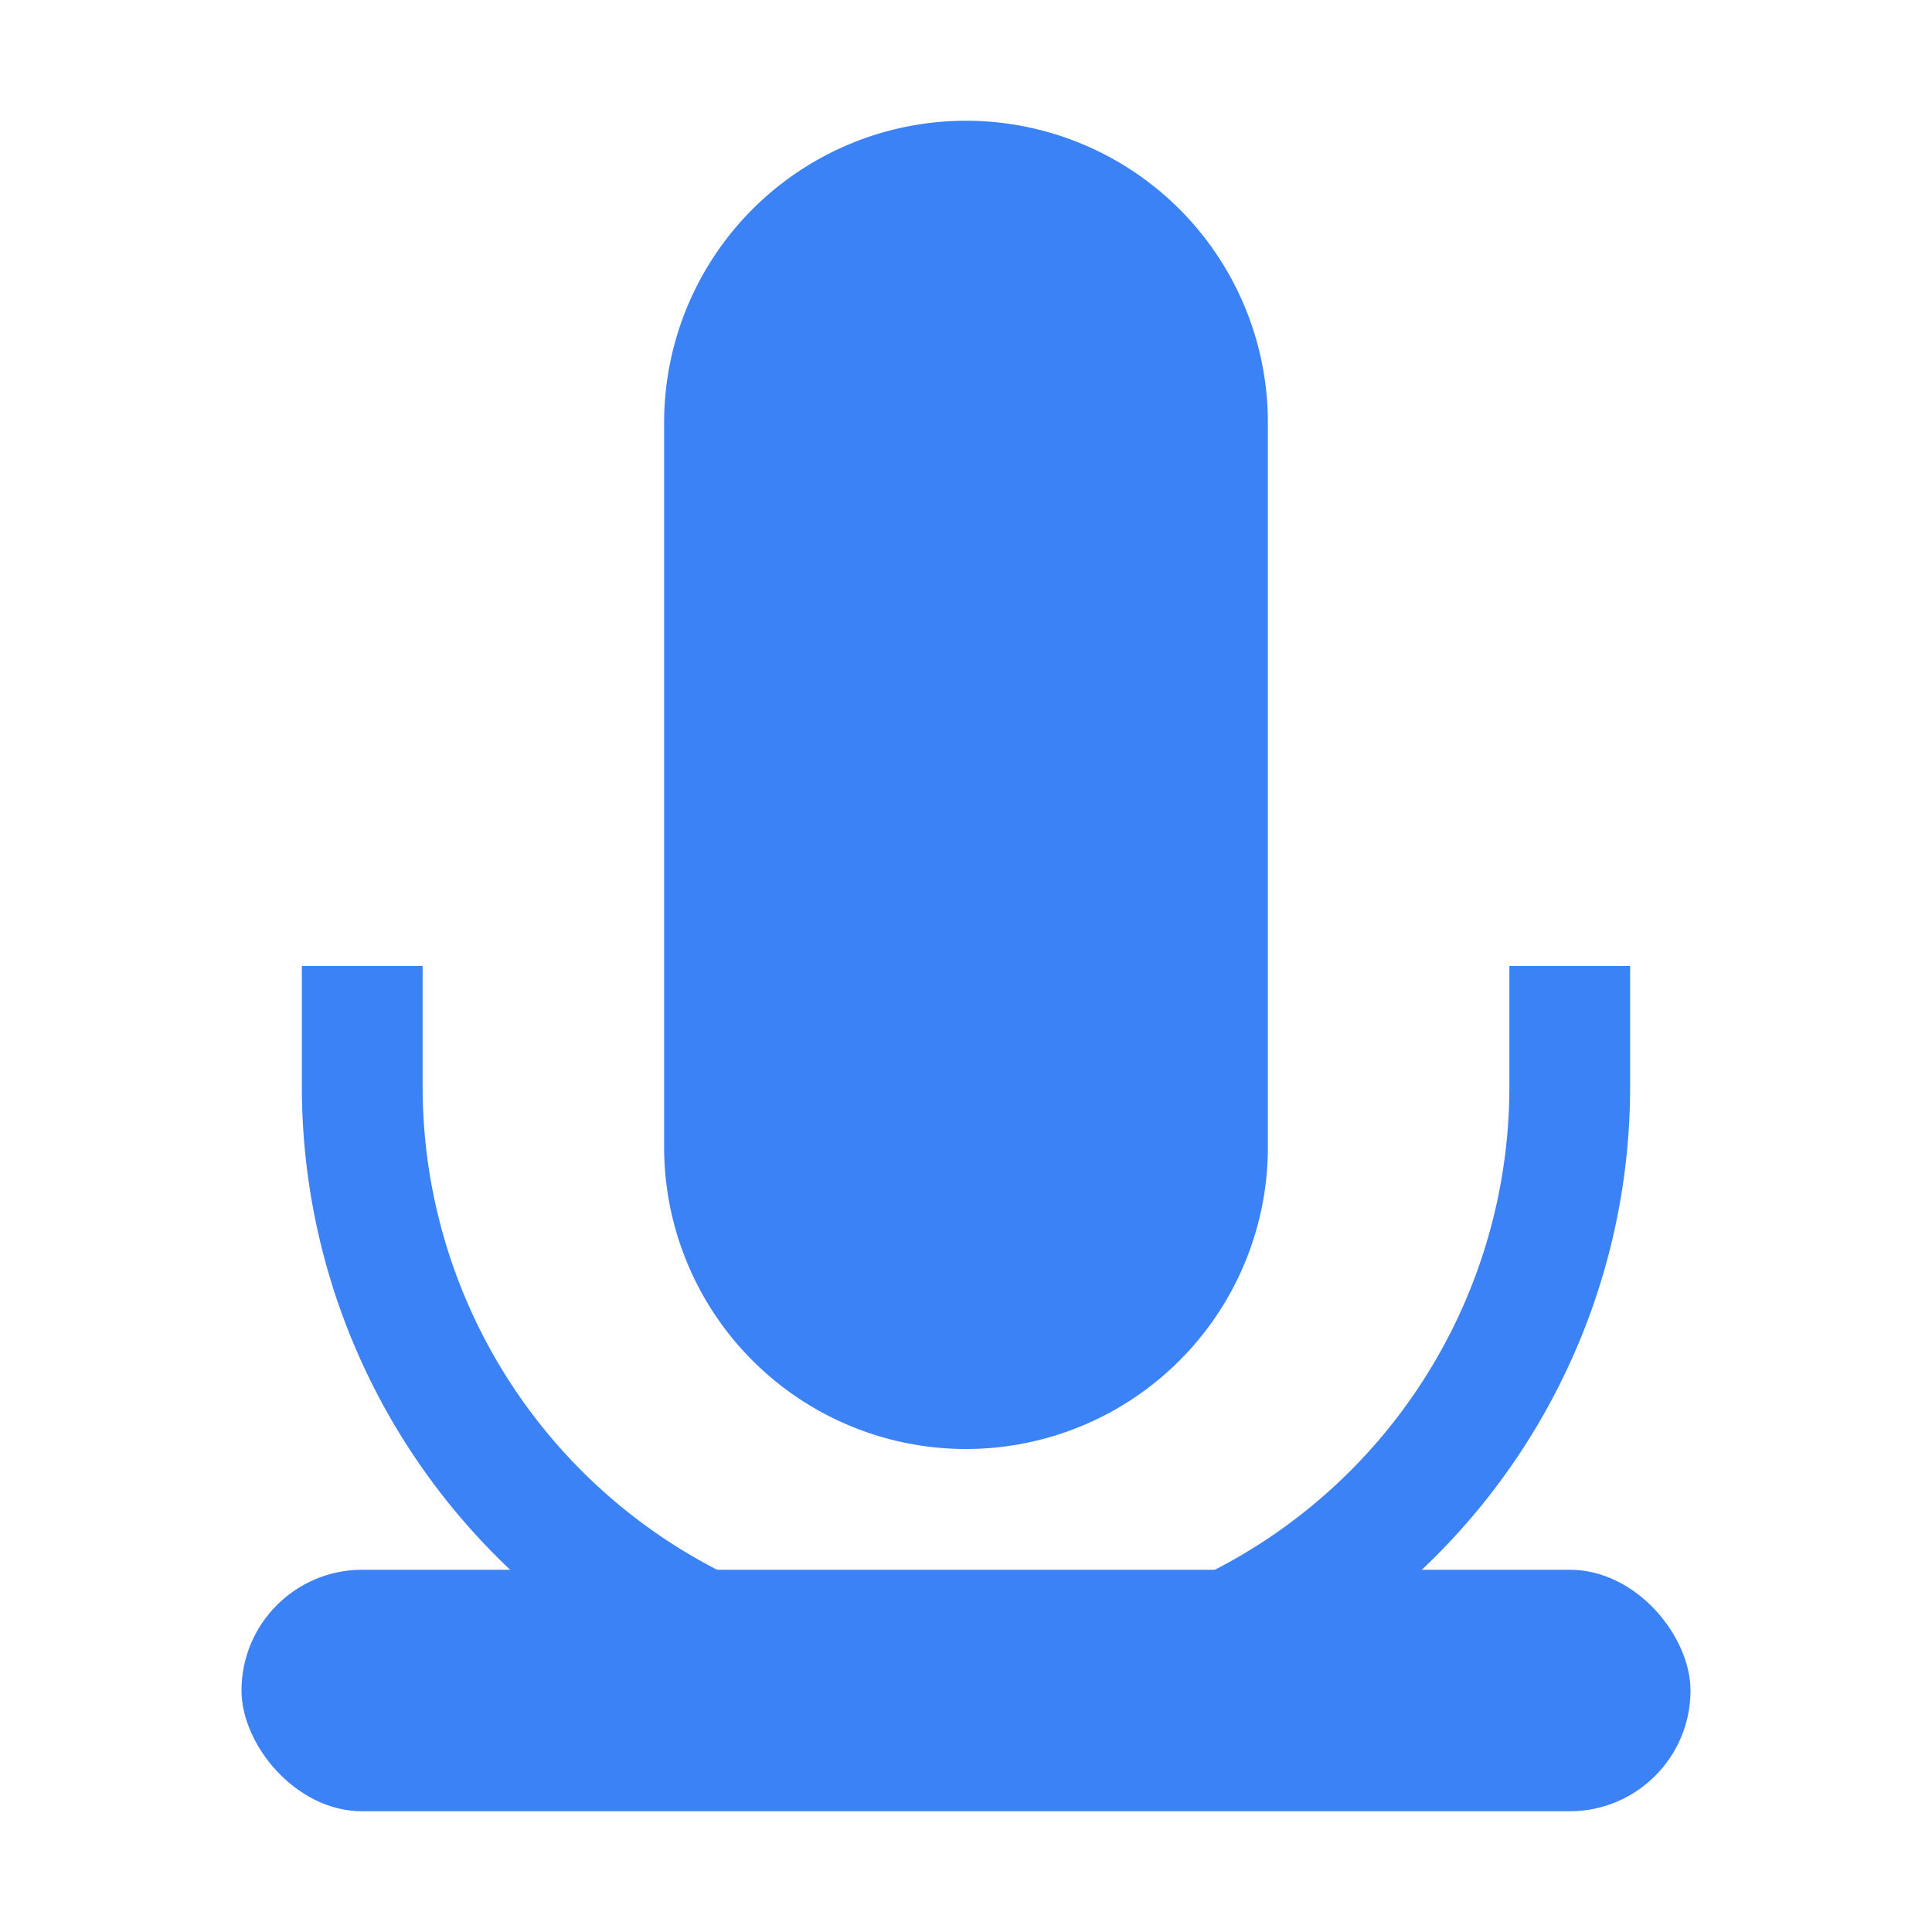 <svg xmlns="http://www.w3.org/2000/svg" viewBox="0 0 32 32" fill="#3B82F6">
  <path d="M16 2a5 5 0 0 0-5 5v12a5 5 0 0 0 10 0V7a5 5 0 0 0-5-5z"/>
  <path d="M27 16v2a11 11 0 0 1-22 0v-2h2v2a9 9 0 0 0 18 0v-2h2z"/>
  <rect x="4" y="26" width="24" height="4" rx="2"/>
</svg>
